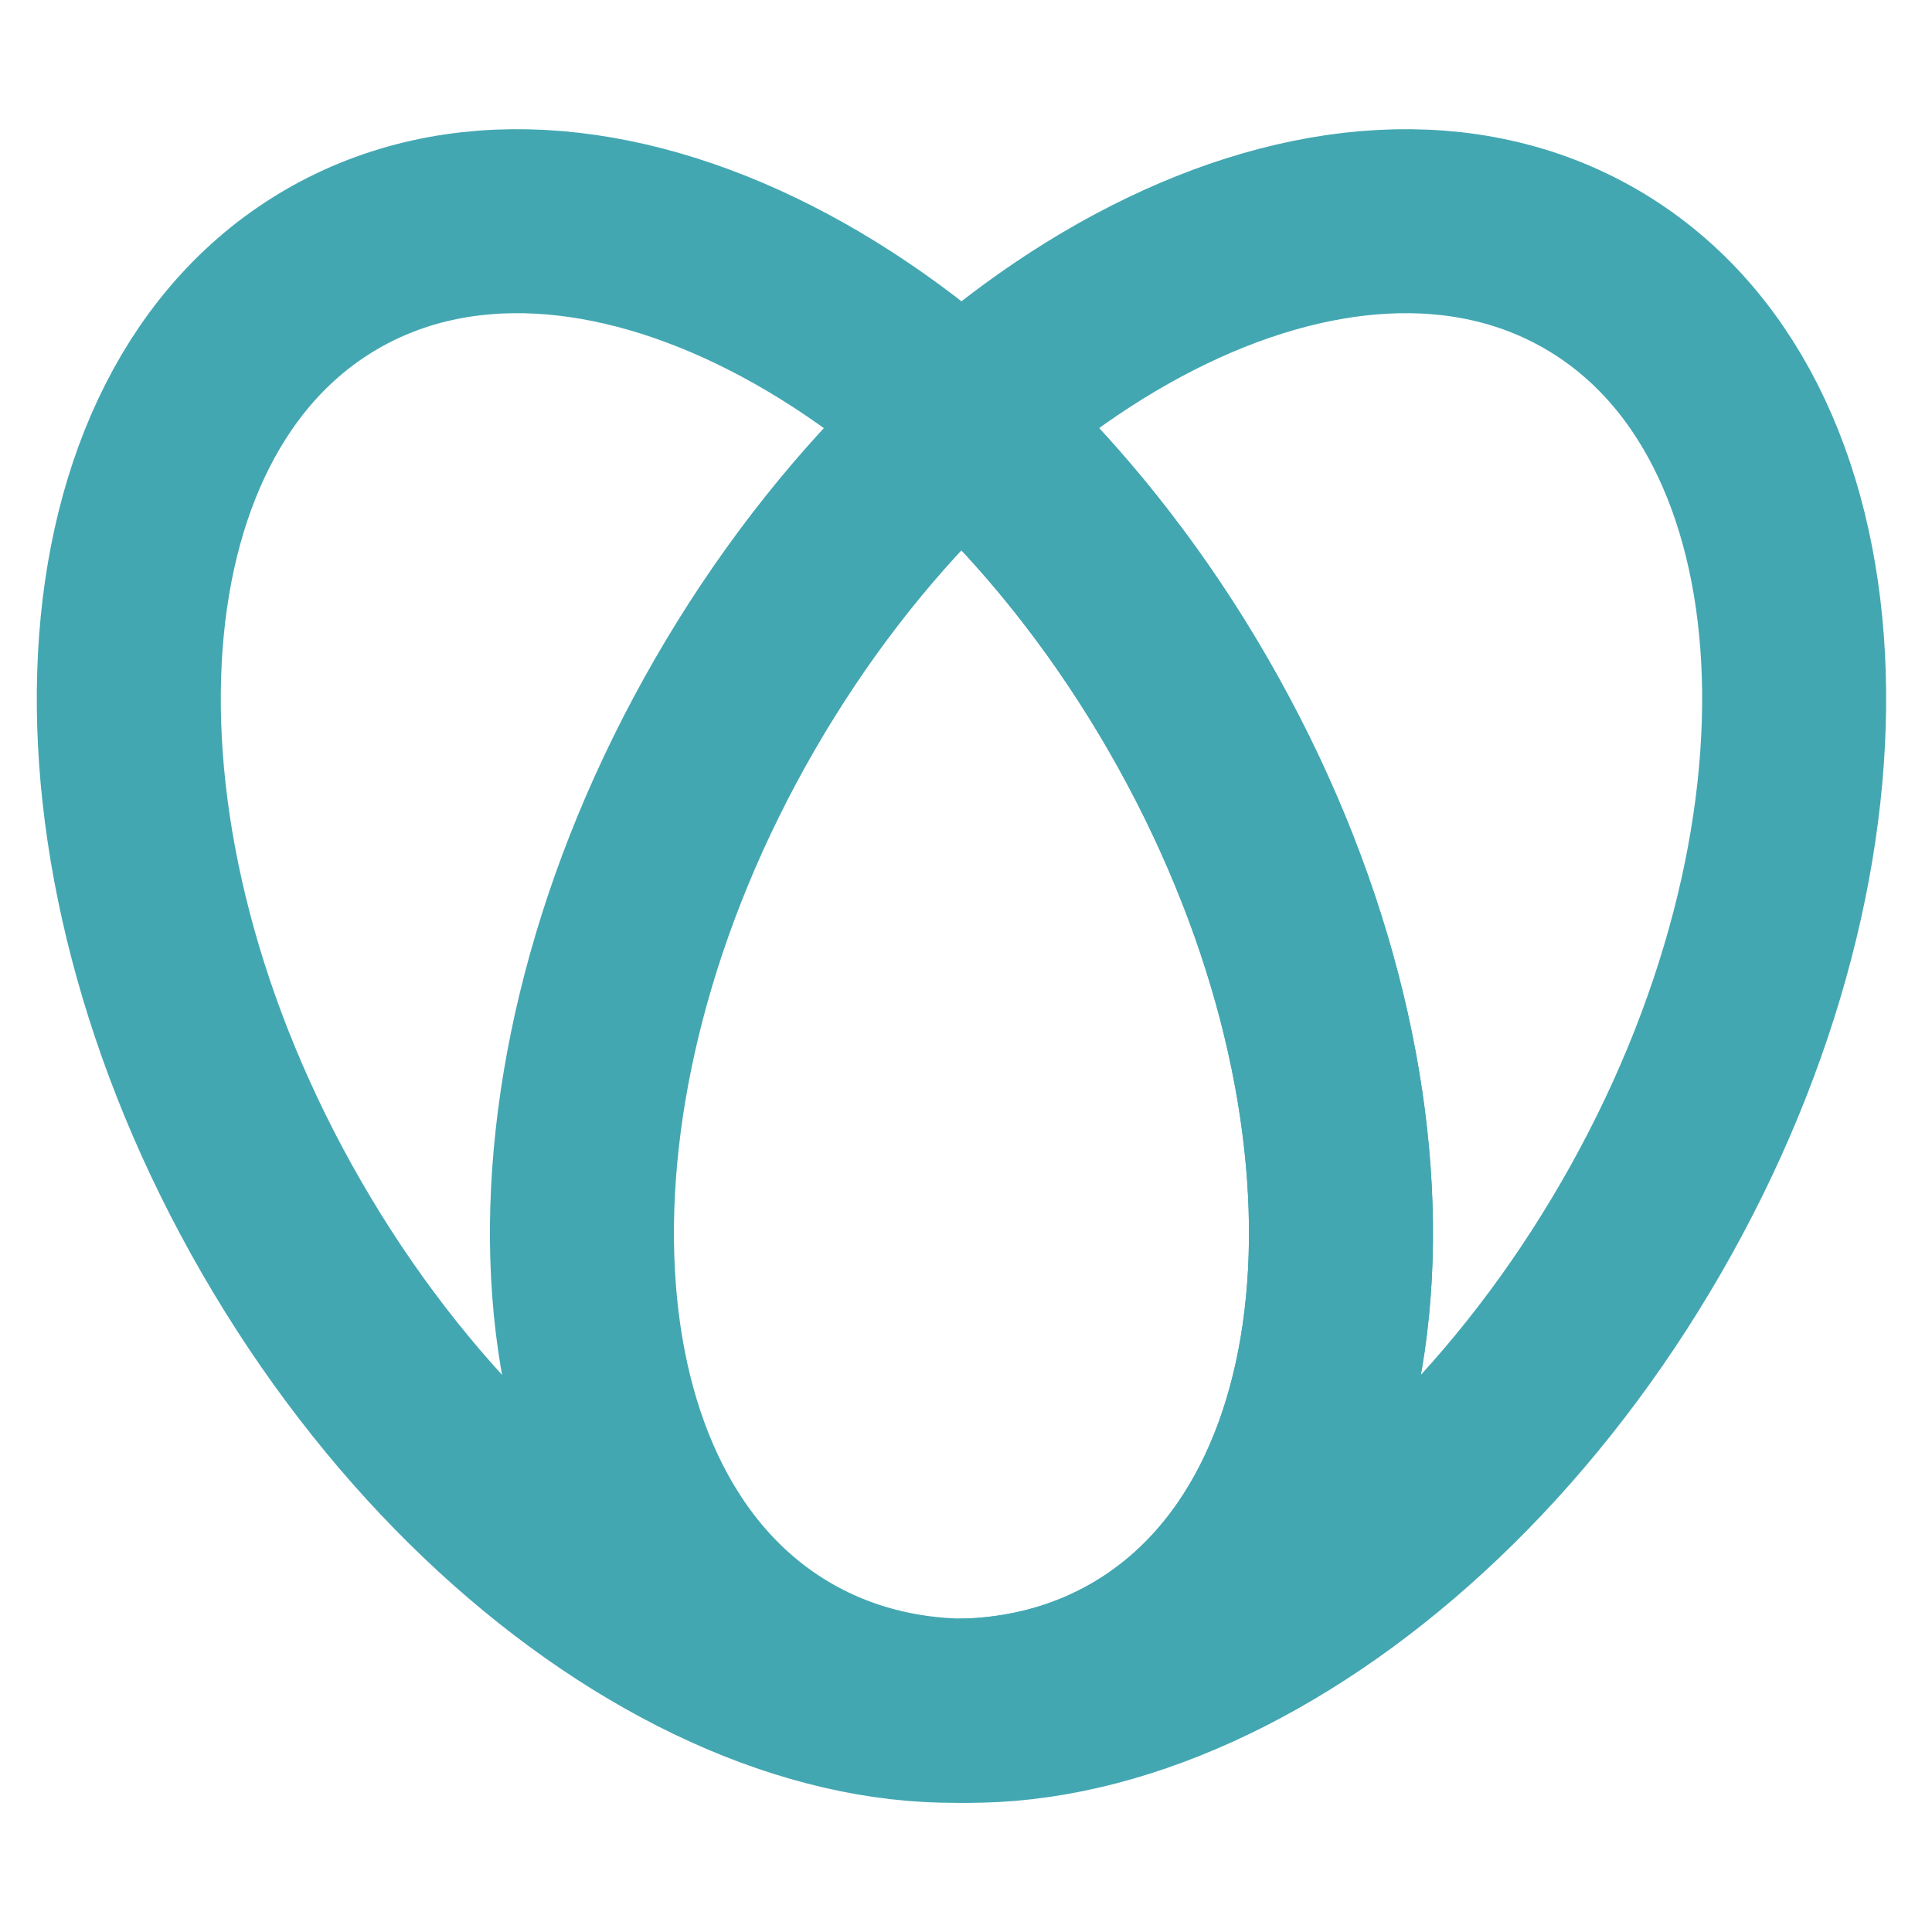 <?xml version="1.0" encoding="UTF-8"?> <svg xmlns="http://www.w3.org/2000/svg" width="42" height="42" viewBox="0 0 42 42" fill="none"> <path d="M25.827 15.312C30.659 23.683 30.167 33.014 24.726 36.155C19.285 39.296 10.958 35.059 6.125 26.687C1.292 18.316 1.785 8.986 7.226 5.845C12.667 2.704 20.995 6.942 25.827 15.312Z" stroke="#43A7B2" stroke-width="4" stroke-linecap="round" stroke-linejoin="round"></path> <path d="M15.976 15.312C11.143 23.683 11.636 33.014 17.077 36.155C22.517 39.296 30.846 35.058 35.678 26.687C40.511 18.317 40.018 8.986 34.577 5.845C29.138 2.704 20.808 6.942 15.976 15.312Z" stroke="#43A7B2" stroke-width="4" stroke-linecap="round" stroke-linejoin="round"></path> <path d="M20.784 9.051C22.661 10.72 24.398 12.835 25.827 15.312C30.659 23.683 30.167 33.014 24.726 36.155C23.59 36.811 22.328 37.145 20.998 37.188" stroke="#43A7B2" stroke-width="4" stroke-linecap="round" stroke-linejoin="round"></path> </svg> 